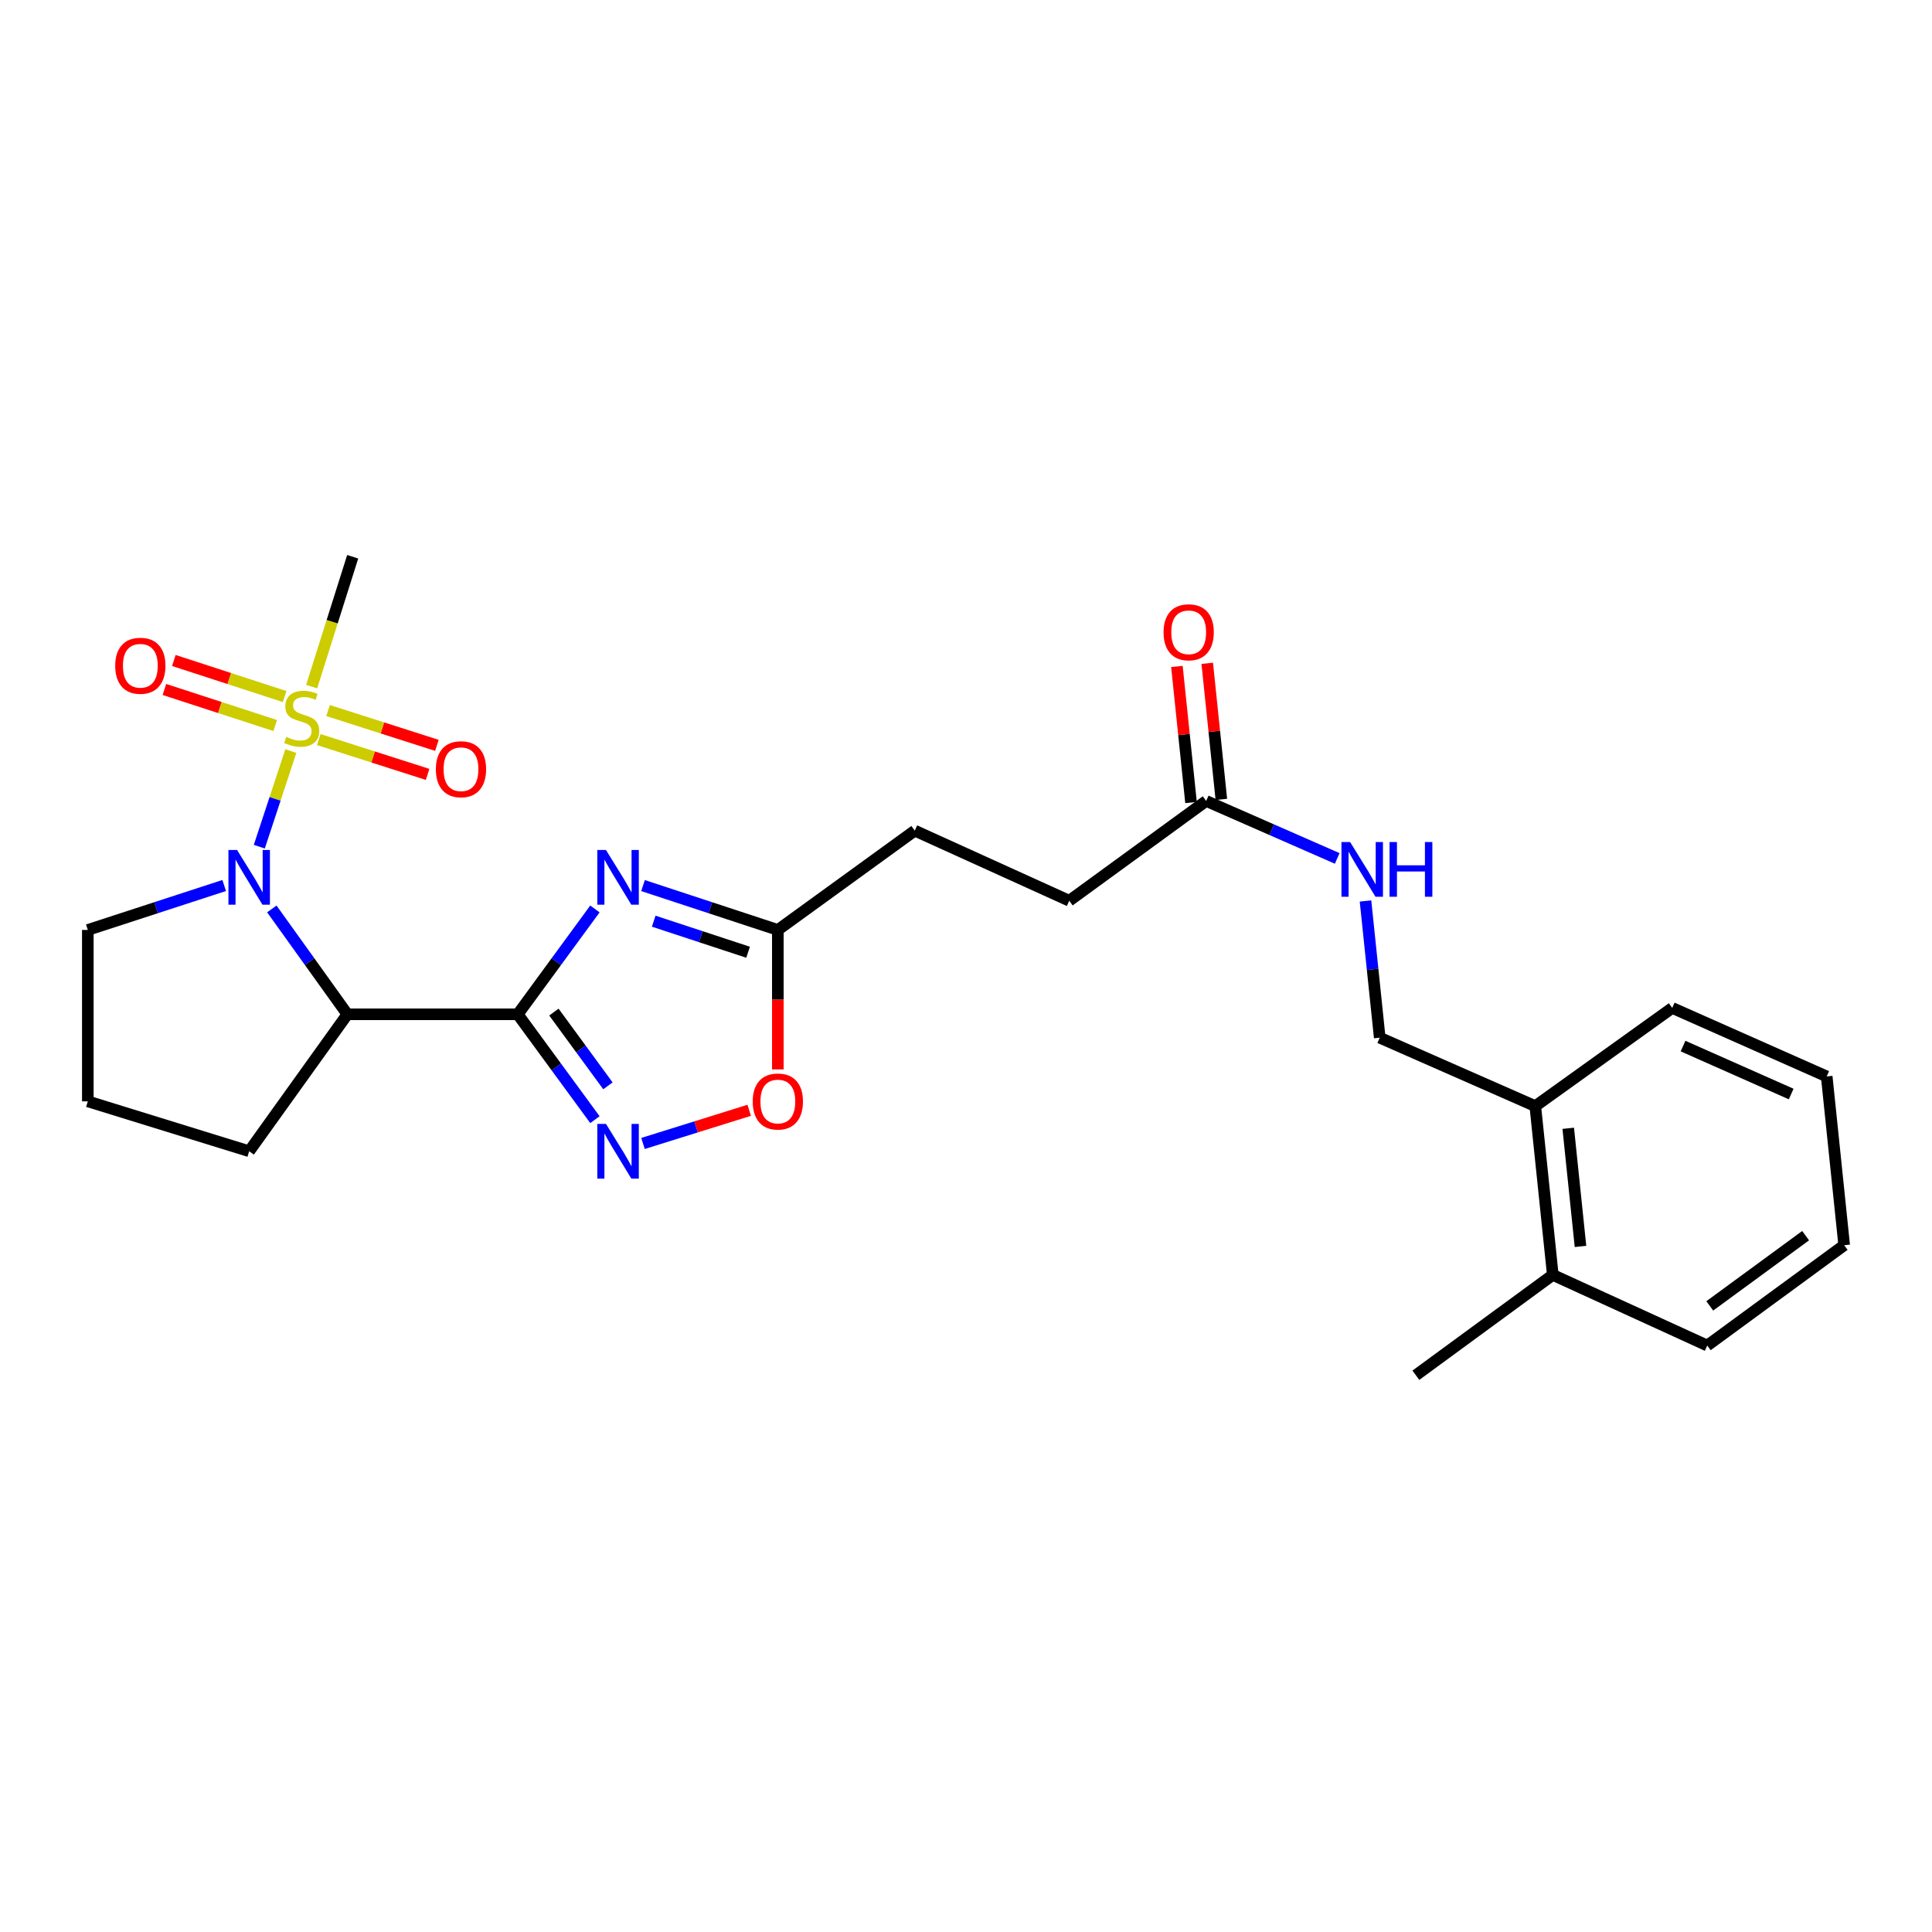 <?xml version='1.0' encoding='iso-8859-1'?>
<svg version='1.1' baseProfile='full'
              xmlns='http://www.w3.org/2000/svg'
                      xmlns:rdkit='http://www.rdkit.org/xml'
                      xmlns:xlink='http://www.w3.org/1999/xlink'
                  xml:space='preserve'
width='1000px' height='1000px' viewBox='0 0 1000 1000'>
<!-- END OF HEADER -->
<rect style='opacity:1.0;fill:#FFFFFF;stroke:none' width='1000' height='1000' x='0' y='0'> </rect>
<path class='bond-2' d='M 267.98,525.001 L 287.954,497.738' style='fill:none;fill-rule:evenodd;stroke:#000000;stroke-width:6px;stroke-linecap:butt;stroke-linejoin:miter;stroke-opacity:1' />
<path class='bond-2' d='M 287.954,497.738 L 307.927,470.475' style='fill:none;fill-rule:evenodd;stroke:#0000FF;stroke-width:6px;stroke-linecap:butt;stroke-linejoin:miter;stroke-opacity:1' />
<path class='bond-3' d='M 267.98,525.001 L 179.803,525.001' style='fill:none;fill-rule:evenodd;stroke:#000000;stroke-width:6px;stroke-linecap:butt;stroke-linejoin:miter;stroke-opacity:1' />
<path class='bond-4' d='M 267.98,525.001 L 287.954,552.263' style='fill:none;fill-rule:evenodd;stroke:#000000;stroke-width:6px;stroke-linecap:butt;stroke-linejoin:miter;stroke-opacity:1' />
<path class='bond-4' d='M 287.954,552.263 L 307.927,579.526' style='fill:none;fill-rule:evenodd;stroke:#0000FF;stroke-width:6px;stroke-linecap:butt;stroke-linejoin:miter;stroke-opacity:1' />
<path class='bond-4' d='M 286.701,523.854 L 300.682,542.938' style='fill:none;fill-rule:evenodd;stroke:#000000;stroke-width:6px;stroke-linecap:butt;stroke-linejoin:miter;stroke-opacity:1' />
<path class='bond-4' d='M 300.682,542.938 L 314.664,562.022' style='fill:none;fill-rule:evenodd;stroke:#0000FF;stroke-width:6px;stroke-linecap:butt;stroke-linejoin:miter;stroke-opacity:1' />
<path class='bond-0' d='M 150.537,388.75 L 142.376,413.494' style='fill:none;fill-rule:evenodd;stroke:#CCCC00;stroke-width:6px;stroke-linecap:butt;stroke-linejoin:miter;stroke-opacity:1' />
<path class='bond-0' d='M 142.376,413.494 L 134.215,438.238' style='fill:none;fill-rule:evenodd;stroke:#0000FF;stroke-width:6px;stroke-linecap:butt;stroke-linejoin:miter;stroke-opacity:1' />
<path class='bond-7' d='M 165.001,382.811 L 193.167,391.819' style='fill:none;fill-rule:evenodd;stroke:#CCCC00;stroke-width:6px;stroke-linecap:butt;stroke-linejoin:miter;stroke-opacity:1' />
<path class='bond-7' d='M 193.167,391.819 L 221.333,400.827' style='fill:none;fill-rule:evenodd;stroke:#FF0000;stroke-width:6px;stroke-linecap:butt;stroke-linejoin:miter;stroke-opacity:1' />
<path class='bond-7' d='M 169.808,367.782 L 197.974,376.79' style='fill:none;fill-rule:evenodd;stroke:#CCCC00;stroke-width:6px;stroke-linecap:butt;stroke-linejoin:miter;stroke-opacity:1' />
<path class='bond-7' d='M 197.974,376.79 L 226.14,385.799' style='fill:none;fill-rule:evenodd;stroke:#FF0000;stroke-width:6px;stroke-linecap:butt;stroke-linejoin:miter;stroke-opacity:1' />
<path class='bond-8' d='M 147.327,360.528 L 118.653,351.196' style='fill:none;fill-rule:evenodd;stroke:#CCCC00;stroke-width:6px;stroke-linecap:butt;stroke-linejoin:miter;stroke-opacity:1' />
<path class='bond-8' d='M 118.653,351.196 L 89.979,341.864' style='fill:none;fill-rule:evenodd;stroke:#FF0000;stroke-width:6px;stroke-linecap:butt;stroke-linejoin:miter;stroke-opacity:1' />
<path class='bond-8' d='M 142.443,375.532 L 113.77,366.2' style='fill:none;fill-rule:evenodd;stroke:#CCCC00;stroke-width:6px;stroke-linecap:butt;stroke-linejoin:miter;stroke-opacity:1' />
<path class='bond-8' d='M 113.77,366.2 L 85.096,356.868' style='fill:none;fill-rule:evenodd;stroke:#FF0000;stroke-width:6px;stroke-linecap:butt;stroke-linejoin:miter;stroke-opacity:1' />
<path class='bond-15' d='M 161.315,355.39 L 171.935,321.784' style='fill:none;fill-rule:evenodd;stroke:#CCCC00;stroke-width:6px;stroke-linecap:butt;stroke-linejoin:miter;stroke-opacity:1' />
<path class='bond-15' d='M 171.935,321.784 L 182.555,288.177' style='fill:none;fill-rule:evenodd;stroke:#000000;stroke-width:6px;stroke-linecap:butt;stroke-linejoin:miter;stroke-opacity:1' />
<path class='bond-1' d='M 140.694,470.459 L 160.249,497.73' style='fill:none;fill-rule:evenodd;stroke:#0000FF;stroke-width:6px;stroke-linecap:butt;stroke-linejoin:miter;stroke-opacity:1' />
<path class='bond-1' d='M 160.249,497.73 L 179.803,525.001' style='fill:none;fill-rule:evenodd;stroke:#000000;stroke-width:6px;stroke-linecap:butt;stroke-linejoin:miter;stroke-opacity:1' />
<path class='bond-16' d='M 116.041,458.334 L 80.748,469.836' style='fill:none;fill-rule:evenodd;stroke:#0000FF;stroke-width:6px;stroke-linecap:butt;stroke-linejoin:miter;stroke-opacity:1' />
<path class='bond-16' d='M 80.748,469.836 L 45.455,481.337' style='fill:none;fill-rule:evenodd;stroke:#000000;stroke-width:6px;stroke-linecap:butt;stroke-linejoin:miter;stroke-opacity:1' />
<path class='bond-5' d='M 332.827,458.37 L 367.718,469.853' style='fill:none;fill-rule:evenodd;stroke:#0000FF;stroke-width:6px;stroke-linecap:butt;stroke-linejoin:miter;stroke-opacity:1' />
<path class='bond-5' d='M 367.718,469.853 L 402.609,481.337' style='fill:none;fill-rule:evenodd;stroke:#000000;stroke-width:6px;stroke-linecap:butt;stroke-linejoin:miter;stroke-opacity:1' />
<path class='bond-5' d='M 338.361,476.803 L 362.785,484.841' style='fill:none;fill-rule:evenodd;stroke:#0000FF;stroke-width:6px;stroke-linecap:butt;stroke-linejoin:miter;stroke-opacity:1' />
<path class='bond-5' d='M 362.785,484.841 L 387.209,492.88' style='fill:none;fill-rule:evenodd;stroke:#000000;stroke-width:6px;stroke-linecap:butt;stroke-linejoin:miter;stroke-opacity:1' />
<path class='bond-19' d='M 179.803,525.001 L 128.977,595.883' style='fill:none;fill-rule:evenodd;stroke:#000000;stroke-width:6px;stroke-linecap:butt;stroke-linejoin:miter;stroke-opacity:1' />
<path class='bond-6' d='M 332.816,591.853 L 360.299,583.271' style='fill:none;fill-rule:evenodd;stroke:#0000FF;stroke-width:6px;stroke-linecap:butt;stroke-linejoin:miter;stroke-opacity:1' />
<path class='bond-6' d='M 360.299,583.271 L 387.781,574.689' style='fill:none;fill-rule:evenodd;stroke:#FF0000;stroke-width:6px;stroke-linecap:butt;stroke-linejoin:miter;stroke-opacity:1' />
<path class='bond-17' d='M 402.609,481.337 L 473.491,429.942' style='fill:none;fill-rule:evenodd;stroke:#000000;stroke-width:6px;stroke-linecap:butt;stroke-linejoin:miter;stroke-opacity:1' />
<path class='bond-26' d='M 402.609,481.337 L 402.609,517.429' style='fill:none;fill-rule:evenodd;stroke:#000000;stroke-width:6px;stroke-linecap:butt;stroke-linejoin:miter;stroke-opacity:1' />
<path class='bond-26' d='M 402.609,517.429 L 402.609,553.52' style='fill:none;fill-rule:evenodd;stroke:#FF0000;stroke-width:6px;stroke-linecap:butt;stroke-linejoin:miter;stroke-opacity:1' />
<path class='bond-9' d='M 624.32,414.575 L 553.438,466.224' style='fill:none;fill-rule:evenodd;stroke:#000000;stroke-width:6px;stroke-linecap:butt;stroke-linejoin:miter;stroke-opacity:1' />
<path class='bond-10' d='M 624.32,414.575 L 658.228,429.448' style='fill:none;fill-rule:evenodd;stroke:#000000;stroke-width:6px;stroke-linecap:butt;stroke-linejoin:miter;stroke-opacity:1' />
<path class='bond-10' d='M 658.228,429.448 L 692.137,444.321' style='fill:none;fill-rule:evenodd;stroke:#0000FF;stroke-width:6px;stroke-linecap:butt;stroke-linejoin:miter;stroke-opacity:1' />
<path class='bond-13' d='M 632.167,413.761 L 628.515,378.545' style='fill:none;fill-rule:evenodd;stroke:#000000;stroke-width:6px;stroke-linecap:butt;stroke-linejoin:miter;stroke-opacity:1' />
<path class='bond-13' d='M 628.515,378.545 L 624.862,343.329' style='fill:none;fill-rule:evenodd;stroke:#FF0000;stroke-width:6px;stroke-linecap:butt;stroke-linejoin:miter;stroke-opacity:1' />
<path class='bond-13' d='M 616.473,415.389 L 612.82,380.173' style='fill:none;fill-rule:evenodd;stroke:#000000;stroke-width:6px;stroke-linecap:butt;stroke-linejoin:miter;stroke-opacity:1' />
<path class='bond-13' d='M 612.82,380.173 L 609.167,344.957' style='fill:none;fill-rule:evenodd;stroke:#FF0000;stroke-width:6px;stroke-linecap:butt;stroke-linejoin:miter;stroke-opacity:1' />
<path class='bond-12' d='M 706.783,466.348 L 710.464,501.727' style='fill:none;fill-rule:evenodd;stroke:#0000FF;stroke-width:6px;stroke-linecap:butt;stroke-linejoin:miter;stroke-opacity:1' />
<path class='bond-12' d='M 710.464,501.727 L 714.146,537.107' style='fill:none;fill-rule:evenodd;stroke:#000000;stroke-width:6px;stroke-linecap:butt;stroke-linejoin:miter;stroke-opacity:1' />
<path class='bond-11' d='M 794.662,572.53 L 714.146,537.107' style='fill:none;fill-rule:evenodd;stroke:#000000;stroke-width:6px;stroke-linecap:butt;stroke-linejoin:miter;stroke-opacity:1' />
<path class='bond-14' d='M 794.662,572.53 L 803.726,659.884' style='fill:none;fill-rule:evenodd;stroke:#000000;stroke-width:6px;stroke-linecap:butt;stroke-linejoin:miter;stroke-opacity:1' />
<path class='bond-14' d='M 811.716,584.005 L 818.061,645.152' style='fill:none;fill-rule:evenodd;stroke:#000000;stroke-width:6px;stroke-linecap:butt;stroke-linejoin:miter;stroke-opacity:1' />
<path class='bond-21' d='M 794.662,572.53 L 865.544,521.705' style='fill:none;fill-rule:evenodd;stroke:#000000;stroke-width:6px;stroke-linecap:butt;stroke-linejoin:miter;stroke-opacity:1' />
<path class='bond-22' d='M 803.726,659.884 L 732.844,711.823' style='fill:none;fill-rule:evenodd;stroke:#000000;stroke-width:6px;stroke-linecap:butt;stroke-linejoin:miter;stroke-opacity:1' />
<path class='bond-23' d='M 803.726,659.884 L 883.663,696.447' style='fill:none;fill-rule:evenodd;stroke:#000000;stroke-width:6px;stroke-linecap:butt;stroke-linejoin:miter;stroke-opacity:1' />
<path class='bond-27' d='M 45.455,481.337 L 45.455,570.058' style='fill:none;fill-rule:evenodd;stroke:#000000;stroke-width:6px;stroke-linecap:butt;stroke-linejoin:miter;stroke-opacity:1' />
<path class='bond-18' d='M 473.491,429.942 L 553.438,466.224' style='fill:none;fill-rule:evenodd;stroke:#000000;stroke-width:6px;stroke-linecap:butt;stroke-linejoin:miter;stroke-opacity:1' />
<path class='bond-20' d='M 128.977,595.883 L 45.455,570.058' style='fill:none;fill-rule:evenodd;stroke:#000000;stroke-width:6px;stroke-linecap:butt;stroke-linejoin:miter;stroke-opacity:1' />
<path class='bond-24' d='M 865.544,521.705 L 945.499,557.163' style='fill:none;fill-rule:evenodd;stroke:#000000;stroke-width:6px;stroke-linecap:butt;stroke-linejoin:miter;stroke-opacity:1' />
<path class='bond-24' d='M 871.14,541.448 L 927.109,566.269' style='fill:none;fill-rule:evenodd;stroke:#000000;stroke-width:6px;stroke-linecap:butt;stroke-linejoin:miter;stroke-opacity:1' />
<path class='bond-28' d='M 883.663,696.447 L 954.545,644.517' style='fill:none;fill-rule:evenodd;stroke:#000000;stroke-width:6px;stroke-linecap:butt;stroke-linejoin:miter;stroke-opacity:1' />
<path class='bond-28' d='M 884.97,675.929 L 934.588,639.578' style='fill:none;fill-rule:evenodd;stroke:#000000;stroke-width:6px;stroke-linecap:butt;stroke-linejoin:miter;stroke-opacity:1' />
<path class='bond-25' d='M 945.499,557.163 L 954.545,644.517' style='fill:none;fill-rule:evenodd;stroke:#000000;stroke-width:6px;stroke-linecap:butt;stroke-linejoin:miter;stroke-opacity:1' />
<path  class='atom-1' d='M 148.161 381.42
Q 148.481 381.54, 149.801 382.1
Q 151.121 382.66, 152.561 383.02
Q 154.041 383.34, 155.481 383.34
Q 158.161 383.34, 159.721 382.06
Q 161.281 380.74, 161.281 378.46
Q 161.281 376.9, 160.481 375.94
Q 159.721 374.98, 158.521 374.46
Q 157.321 373.94, 155.321 373.34
Q 152.801 372.58, 151.281 371.86
Q 149.801 371.14, 148.721 369.62
Q 147.681 368.1, 147.681 365.54
Q 147.681 361.98, 150.081 359.78
Q 152.521 357.58, 157.321 357.58
Q 160.601 357.58, 164.321 359.14
L 163.401 362.22
Q 160.001 360.82, 157.441 360.82
Q 154.681 360.82, 153.161 361.98
Q 151.641 363.1, 151.681 365.06
Q 151.681 366.58, 152.441 367.5
Q 153.241 368.42, 154.361 368.94
Q 155.521 369.46, 157.441 370.06
Q 160.001 370.86, 161.521 371.66
Q 163.041 372.46, 164.121 374.1
Q 165.241 375.7, 165.241 378.46
Q 165.241 382.38, 162.601 384.5
Q 160.001 386.58, 155.641 386.58
Q 153.121 386.58, 151.201 386.02
Q 149.321 385.5, 147.081 384.58
L 148.161 381.42
' fill='#CCCC00'/>
<path  class='atom-2' d='M 122.717 439.959
L 131.997 454.959
Q 132.917 456.439, 134.397 459.119
Q 135.877 461.799, 135.957 461.959
L 135.957 439.959
L 139.717 439.959
L 139.717 468.279
L 135.837 468.279
L 125.877 451.879
Q 124.717 449.959, 123.477 447.759
Q 122.277 445.559, 121.917 444.879
L 121.917 468.279
L 118.237 468.279
L 118.237 439.959
L 122.717 439.959
' fill='#0000FF'/>
<path  class='atom-3' d='M 313.65 439.959
L 322.93 454.959
Q 323.85 456.439, 325.33 459.119
Q 326.81 461.799, 326.89 461.959
L 326.89 439.959
L 330.65 439.959
L 330.65 468.279
L 326.77 468.279
L 316.81 451.879
Q 315.65 449.959, 314.41 447.759
Q 313.21 445.559, 312.85 444.879
L 312.85 468.279
L 309.17 468.279
L 309.17 439.959
L 313.65 439.959
' fill='#0000FF'/>
<path  class='atom-5' d='M 313.65 581.723
L 322.93 596.723
Q 323.85 598.203, 325.33 600.883
Q 326.81 603.563, 326.89 603.723
L 326.89 581.723
L 330.65 581.723
L 330.65 610.043
L 326.77 610.043
L 316.81 593.643
Q 315.65 591.723, 314.41 589.523
Q 313.21 587.323, 312.85 586.643
L 312.85 610.043
L 309.17 610.043
L 309.17 581.723
L 313.65 581.723
' fill='#0000FF'/>
<path  class='atom-7' d='M 389.609 570.138
Q 389.609 563.338, 392.969 559.538
Q 396.329 555.738, 402.609 555.738
Q 408.889 555.738, 412.249 559.538
Q 415.609 563.338, 415.609 570.138
Q 415.609 577.018, 412.209 580.938
Q 408.809 584.818, 402.609 584.818
Q 396.369 584.818, 392.969 580.938
Q 389.609 577.058, 389.609 570.138
M 402.609 581.618
Q 406.929 581.618, 409.249 578.738
Q 411.609 575.818, 411.609 570.138
Q 411.609 564.578, 409.249 561.778
Q 406.929 558.938, 402.609 558.938
Q 398.289 558.938, 395.929 561.738
Q 393.609 564.538, 393.609 570.138
Q 393.609 575.858, 395.929 578.738
Q 398.289 581.618, 402.609 581.618
' fill='#FF0000'/>
<path  class='atom-8' d='M 225.605 398.148
Q 225.605 391.348, 228.965 387.548
Q 232.325 383.748, 238.605 383.748
Q 244.885 383.748, 248.245 387.548
Q 251.605 391.348, 251.605 398.148
Q 251.605 405.028, 248.205 408.948
Q 244.805 412.828, 238.605 412.828
Q 232.365 412.828, 228.965 408.948
Q 225.605 405.068, 225.605 398.148
M 238.605 409.628
Q 242.925 409.628, 245.245 406.748
Q 247.605 403.828, 247.605 398.148
Q 247.605 392.588, 245.245 389.788
Q 242.925 386.948, 238.605 386.948
Q 234.285 386.948, 231.925 389.748
Q 229.605 392.548, 229.605 398.148
Q 229.605 403.868, 231.925 406.748
Q 234.285 409.628, 238.605 409.628
' fill='#FF0000'/>
<path  class='atom-9' d='M 59.638 344.597
Q 59.638 337.797, 62.998 333.997
Q 66.358 330.197, 72.638 330.197
Q 78.918 330.197, 82.278 333.997
Q 85.638 337.797, 85.638 344.597
Q 85.638 351.477, 82.238 355.397
Q 78.838 359.277, 72.638 359.277
Q 66.398 359.277, 62.998 355.397
Q 59.638 351.517, 59.638 344.597
M 72.638 356.077
Q 76.958 356.077, 79.278 353.197
Q 81.638 350.277, 81.638 344.597
Q 81.638 339.037, 79.278 336.237
Q 76.958 333.397, 72.638 333.397
Q 68.318 333.397, 65.958 336.197
Q 63.638 338.997, 63.638 344.597
Q 63.638 350.317, 65.958 353.197
Q 68.318 356.077, 72.638 356.077
' fill='#FF0000'/>
<path  class='atom-11' d='M 698.821 435.839
L 708.101 450.839
Q 709.021 452.319, 710.501 454.999
Q 711.981 457.679, 712.061 457.839
L 712.061 435.839
L 715.821 435.839
L 715.821 464.159
L 711.941 464.159
L 701.981 447.759
Q 700.821 445.839, 699.581 443.639
Q 698.381 441.439, 698.021 440.759
L 698.021 464.159
L 694.341 464.159
L 694.341 435.839
L 698.821 435.839
' fill='#0000FF'/>
<path  class='atom-11' d='M 719.221 435.839
L 723.061 435.839
L 723.061 447.879
L 737.541 447.879
L 737.541 435.839
L 741.381 435.839
L 741.381 464.159
L 737.541 464.159
L 737.541 451.079
L 723.061 451.079
L 723.061 464.159
L 719.221 464.159
L 719.221 435.839
' fill='#0000FF'/>
<path  class='atom-14' d='M 602.256 327.266
Q 602.256 320.466, 605.616 316.666
Q 608.976 312.866, 615.256 312.866
Q 621.536 312.866, 624.896 316.666
Q 628.256 320.466, 628.256 327.266
Q 628.256 334.146, 624.856 338.066
Q 621.456 341.946, 615.256 341.946
Q 609.016 341.946, 605.616 338.066
Q 602.256 334.186, 602.256 327.266
M 615.256 338.746
Q 619.576 338.746, 621.896 335.866
Q 624.256 332.946, 624.256 327.266
Q 624.256 321.706, 621.896 318.906
Q 619.576 316.066, 615.256 316.066
Q 610.936 316.066, 608.576 318.866
Q 606.256 321.666, 606.256 327.266
Q 606.256 332.986, 608.576 335.866
Q 610.936 338.746, 615.256 338.746
' fill='#FF0000'/>
</svg>
